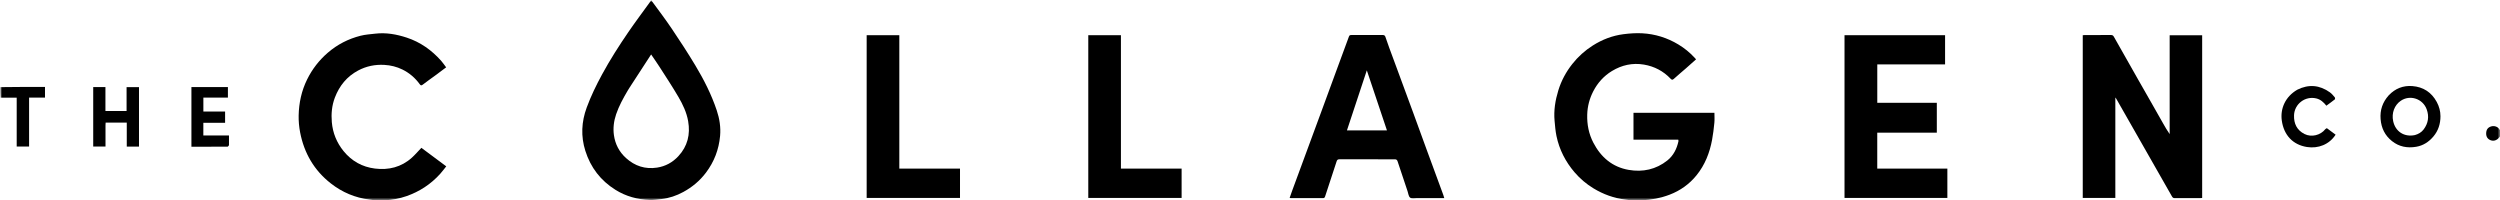 <svg width="500" height="40" viewBox="0 0 500 40" fill="none" xmlns="http://www.w3.org/2000/svg">
<g clip-path="url(#clip0_1270_6070)">
<mask id="mask0_1270_6070" style="mask-type:luminance" maskUnits="userSpaceOnUse" x="0" y="0" width="500" height="40">
<path d="M500 0H0V40H500V0Z" fill="white"/>
</mask>
<g mask="url(#mask0_1270_6070)">
<path d="M326.436 40.093C325.945 40.032 325.5 39.964 325.053 39.909C322.775 39.628 320.667 38.866 318.699 37.672C317.264 36.803 315.999 35.724 314.912 34.458C313.11 32.355 311.862 29.935 311.293 27.196C311.088 26.203 311.008 25.181 310.916 24.168C310.726 22.091 311.055 20.069 311.659 18.095C312.253 16.152 313.201 14.39 314.459 12.799C315.616 11.335 316.977 10.109 318.544 9.113C320.436 7.91 322.485 7.122 324.694 6.839C325.933 6.68 327.199 6.591 328.442 6.658C331.026 6.798 333.451 7.553 335.686 8.902C336.878 9.621 337.947 10.489 338.895 11.513C338.997 11.623 339.097 11.736 339.216 11.866C338.516 12.489 337.847 13.092 337.167 13.686C336.37 14.383 335.552 15.057 334.77 15.77C334.51 16.008 334.36 15.995 334.13 15.753C332.662 14.202 330.859 13.268 328.781 12.918C326.505 12.535 324.371 13.003 322.397 14.199C320.768 15.186 319.525 16.567 318.652 18.259C317.903 19.711 317.489 21.27 317.444 22.932C317.39 24.915 317.759 26.788 318.67 28.541C320.19 31.467 322.504 33.418 325.742 33.977C328.545 34.462 331.204 33.906 333.485 32.079C334.69 31.113 335.356 29.768 335.69 28.257C335.708 28.174 335.673 28.08 335.656 27.94C332.668 27.94 329.697 27.94 326.697 27.94C326.697 26.12 326.697 24.354 326.697 22.556C332.086 22.556 337.451 22.556 342.885 22.556C342.885 23.231 342.937 23.9 342.873 24.557C342.763 25.692 342.625 26.828 342.419 27.949C341.94 30.562 340.984 32.986 339.308 35.053C337.867 36.832 336.052 38.125 333.918 38.939C332.131 39.62 330.282 39.965 328.353 40.065C327.711 40.093 327.095 40.093 326.436 40.093Z" fill="black"/>
<path d="M130.276 0.093C131.659 1.978 133.067 3.829 134.366 5.757C135.984 8.161 137.57 10.593 139.064 13.078C140.778 15.928 142.282 18.893 143.348 22.069C143.907 23.736 144.178 25.445 144.018 27.194C143.77 29.905 142.834 32.353 141.19 34.533C139.956 36.168 138.431 37.431 136.665 38.393C135.3 39.137 133.836 39.637 132.284 39.809C131.511 39.895 130.732 40.013 129.961 39.986C127.511 39.899 125.198 39.283 123.093 37.966C120.136 36.117 118.123 33.512 117.066 30.158C116.148 27.246 116.29 24.366 117.341 21.51C118.188 19.207 119.255 17.015 120.425 14.865C122.015 11.943 123.801 9.147 125.676 6.411C127.033 4.429 128.477 2.509 129.883 0.562C129.982 0.425 130.082 0.288 130.194 0.122C130.207 0.093 130.253 0.093 130.276 0.093ZM125.862 17.601C125.74 17.798 125.613 17.991 125.497 18.192C124.625 19.687 123.787 21.199 123.226 22.852C122.763 24.211 122.588 25.619 122.783 27.023C123.033 28.821 123.836 30.371 125.194 31.603C126.978 33.221 129.057 33.883 131.41 33.523C133.071 33.269 134.502 32.498 135.667 31.242C137.518 29.247 138.094 26.886 137.63 24.237C137.325 22.486 136.564 20.894 135.685 19.388C134.495 17.35 133.189 15.381 131.917 13.392C131.39 12.568 130.823 11.77 130.226 10.889C128.751 13.15 127.321 15.345 125.862 17.601Z" fill="black"/>
<path d="M75.235 40.094C74.761 40.033 74.331 39.965 73.899 39.912C71.024 39.556 68.444 38.465 66.157 36.675C62.829 34.069 60.823 30.625 60.023 26.465C59.811 25.364 59.709 24.219 59.731 23.098C59.781 20.582 60.308 18.152 61.424 15.889C62.441 13.83 63.816 12.051 65.557 10.547C67.485 8.881 69.679 7.769 72.111 7.149C73.064 6.906 74.065 6.847 75.046 6.732C77.209 6.477 79.305 6.853 81.35 7.525C84.061 8.417 86.325 10.02 88.227 12.156C88.582 12.555 88.879 13.007 89.229 13.469C88.465 14.04 87.737 14.591 87.001 15.133C86.185 15.733 85.351 16.307 84.552 16.928C84.284 17.136 84.144 17.115 83.96 16.859C83.04 15.586 81.882 14.592 80.481 13.903C79.343 13.344 78.144 13.05 76.87 12.979C75.01 12.875 73.264 13.229 71.622 14.105C69.384 15.299 67.882 17.139 66.973 19.522C66.367 21.113 66.224 22.761 66.364 24.42C66.547 26.579 67.334 28.519 68.708 30.213C70.347 32.232 72.464 33.397 74.978 33.71C77.721 34.052 80.268 33.441 82.387 31.522C83.042 30.929 83.62 30.248 84.275 29.563C85.872 30.752 87.527 31.985 89.25 33.269C88.835 33.785 88.457 34.303 88.03 34.776C86.162 36.844 83.902 38.319 81.294 39.228C79.906 39.711 78.466 39.98 76.968 40.065C76.388 40.094 75.833 40.094 75.235 40.094Z" fill="black"/>
<path d="M0.091 17.427C3.05 17.383 6.01 17.383 8.999 17.383C8.999 18.115 8.999 18.79 8.999 19.523C7.945 19.523 6.909 19.523 5.818 19.523C5.818 22.809 5.818 26.04 5.818 29.308C4.975 29.308 4.185 29.308 3.34 29.308C3.34 26.078 3.34 22.848 3.34 19.532C2.25 19.532 1.214 19.532 0.134 19.532C0.091 18.845 0.091 18.158 0.091 17.427Z" fill="black"/>
<path d="M500.09 27.154C499.567 27.966 498.922 28.279 498.258 28.088C497.6 27.899 497.236 27.415 497.233 26.727C497.232 25.941 497.562 25.473 498.258 25.277C498.897 25.098 499.571 25.348 499.904 25.89C499.953 25.969 499.995 26.053 500.064 26.151C500.09 26.483 500.09 26.797 500.09 27.154Z" fill="black"/>
<path d="M429.997 20.064C430.892 21.639 431.768 23.184 432.647 24.729C433.048 25.434 433.449 26.139 433.933 26.818C433.933 20.24 433.933 13.662 433.933 7.047C436.111 7.047 438.252 7.047 440.433 7.047C440.433 17.877 440.433 28.708 440.433 39.59C440.315 39.601 440.185 39.624 440.053 39.624C438.364 39.627 436.675 39.621 434.985 39.631C434.712 39.632 434.549 39.561 434.401 39.301C432.505 35.954 430.593 32.617 428.686 29.276C426.873 26.096 425.059 22.915 423.245 19.735C423.216 19.686 423.177 19.643 423.067 19.496C423.067 26.258 423.067 32.907 423.067 39.591C420.87 39.591 418.729 39.591 416.551 39.591C416.551 28.753 416.551 17.922 416.551 7.045C416.675 7.034 416.807 7.011 416.938 7.011C418.689 7.008 420.44 7.014 422.19 7.004C422.466 7.003 422.626 7.082 422.771 7.341C424.392 10.223 426.027 13.096 427.66 15.97C428.431 17.326 429.207 18.68 429.997 20.064Z" fill="black"/>
<path d="M277.859 9.586C278.415 11.085 278.958 12.55 279.497 14.015C280.558 16.889 281.619 19.761 282.673 22.637C283.547 25.018 284.405 27.405 285.278 29.787C286.4 32.852 287.531 35.913 288.656 38.976C288.729 39.174 288.781 39.38 288.856 39.626C287.005 39.626 285.211 39.629 283.415 39.623C282.942 39.622 282.352 39.76 282.03 39.527C281.714 39.298 281.66 38.683 281.508 38.232C280.84 36.252 280.168 34.272 279.522 32.284C279.415 31.954 279.263 31.86 278.934 31.861C275.249 31.873 271.563 31.875 267.878 31.858C267.525 31.857 267.414 31.998 267.315 32.3C266.564 34.613 265.794 36.919 265.041 39.231C264.96 39.478 264.882 39.633 264.581 39.631C262.43 39.62 260.281 39.624 258.131 39.623C258.086 39.623 258.042 39.605 257.927 39.581C258.103 39.081 258.267 38.592 258.445 38.108C259.256 35.902 260.071 33.697 260.885 31.491C262.036 28.371 263.186 25.252 264.336 22.131C265.329 19.431 266.318 16.729 267.311 14.03C268.134 11.795 268.968 9.564 269.781 7.324C269.875 7.062 270.012 7.005 270.253 7.006C272.358 7.011 274.462 7.014 276.566 7.003C276.845 7.002 276.99 7.113 277.078 7.363C277.33 8.094 277.588 8.823 277.859 9.586ZM275.479 26.074C276.09 26.074 276.701 26.074 277.388 26.074C276.044 22.065 274.722 18.121 273.364 14.068C272.022 18.124 270.719 22.062 269.39 26.074C271.466 26.074 273.426 26.074 275.479 26.074Z" fill="black"/>
<path d="M382.234 20.561C383.964 20.561 385.649 20.561 387.364 20.561C387.364 22.57 387.364 24.523 387.364 26.532C383.392 26.532 379.438 26.532 375.451 26.532C375.451 28.946 375.451 31.303 375.451 33.718C380.114 33.718 384.773 33.718 389.473 33.718C389.473 35.695 389.473 37.617 389.473 39.583C382.634 39.583 375.784 39.583 368.903 39.583C368.903 28.739 368.903 17.908 368.903 7.043C375.608 7.043 382.294 7.043 389.016 7.043C389.016 8.975 389.016 10.897 389.016 12.875C384.51 12.875 380.004 12.875 375.456 12.875C375.456 15.444 375.456 17.958 375.456 20.561C377.69 20.561 379.94 20.561 382.234 20.561Z" fill="black"/>
<path d="M217.656 32.804C217.656 24.195 217.656 15.634 217.656 7.041C219.851 7.041 221.992 7.041 224.186 7.041C224.186 15.928 224.186 24.797 224.186 33.721C228.256 33.721 232.27 33.721 236.323 33.721C236.323 35.699 236.323 37.62 236.323 39.584C230.134 39.584 223.938 39.584 217.656 39.584C217.656 37.349 217.656 35.1 217.656 32.804Z" fill="black"/>
<path d="M173.333 22.337C173.333 17.217 173.333 12.144 173.333 7.041C175.529 7.041 177.668 7.041 179.864 7.041C179.864 15.929 179.864 24.797 179.864 33.722C183.934 33.722 187.948 33.722 192.001 33.722C192.001 35.7 192.001 37.621 192.001 39.585C185.811 39.585 179.615 39.585 173.333 39.585C173.333 33.86 173.333 28.122 173.333 22.337Z" fill="black"/>
<path d="M477.723 19.09C479.03 17.698 480.633 17.076 482.458 17.215C484.623 17.379 486.288 18.43 487.356 20.404C487.841 21.299 488.092 22.262 488.093 23.248C488.093 24.75 487.667 26.141 486.669 27.314C485.747 28.396 484.627 29.122 483.232 29.357C481.464 29.654 479.819 29.358 478.385 28.21C476.993 27.096 476.264 25.633 476.121 23.828C475.974 22.007 476.514 20.457 477.723 19.09ZM482.979 27.014C483.678 26.821 484.296 26.465 484.73 25.885C485.642 24.668 485.867 23.316 485.337 21.863C484.562 19.737 482.005 18.895 480.156 20.155C478.905 21.006 478.279 22.6 478.637 24.242C479.079 26.284 480.81 27.468 482.979 27.014Z" fill="black"/>
<path d="M21.101 25.059C21.101 26.489 21.101 27.874 21.101 29.302C20.273 29.302 19.473 29.302 18.643 29.302C18.643 25.342 18.643 21.396 18.643 17.417C19.453 17.417 20.242 17.417 21.087 17.417C21.087 19.009 21.087 20.588 21.087 22.205C22.515 22.205 23.887 22.205 25.316 22.205C25.316 20.629 25.316 19.049 25.316 17.427C26.17 17.427 26.97 17.427 27.799 17.427C27.799 21.389 27.799 25.335 27.799 29.314C26.988 29.314 26.198 29.314 25.354 29.314C25.354 27.72 25.354 26.14 25.354 24.524C23.926 24.524 22.553 24.524 21.127 24.524C21.119 24.685 21.11 24.849 21.101 25.059Z" fill="black"/>
<path d="M45.797 29.041C45.701 29.172 45.605 29.333 45.509 29.334C43.252 29.349 40.994 29.345 38.737 29.346C38.6 29.346 38.463 29.346 38.284 29.346C38.284 25.357 38.284 21.4 38.284 17.413C40.716 17.413 43.133 17.413 45.582 17.413C45.582 18.112 45.582 18.787 45.582 19.52C43.948 19.52 42.329 19.52 40.674 19.52C40.674 20.469 40.674 21.363 40.674 22.313C42.108 22.313 43.543 22.313 45.019 22.313C45.019 23.075 45.019 23.782 45.019 24.563C43.589 24.563 42.142 24.563 40.668 24.563C40.668 25.436 40.668 26.236 40.668 27.093C42.367 27.093 44.047 27.093 45.797 27.093C45.797 27.763 45.797 28.38 45.797 29.041Z" fill="black"/>
<path d="M459.459 17.942C461.753 16.796 463.918 17.006 465.966 18.458C466.338 18.721 466.641 19.093 466.942 19.444C467.021 19.534 467.04 19.818 466.974 19.87C466.427 20.309 465.855 20.714 465.275 21.14C464.719 20.446 464.119 19.893 463.269 19.687C461.019 19.141 458.885 20.813 458.807 23.047C458.748 24.745 459.388 26.041 460.91 26.806C462.295 27.503 464.108 27.051 465.064 25.834C465.14 25.738 465.355 25.623 465.407 25.66C465.99 26.07 466.556 26.509 467.121 26.937C465.855 28.91 463.63 29.755 461.392 29.402C458.586 28.96 456.762 27.042 456.356 24.088C456.034 21.744 457.041 19.343 459.459 17.942Z" fill="black"/>
</g>
</g>
<defs>
<clipPath id="clip0_1270_6070">
<rect width="500" height="40" fill="white"/>
</clipPath>
</defs>
</svg>
